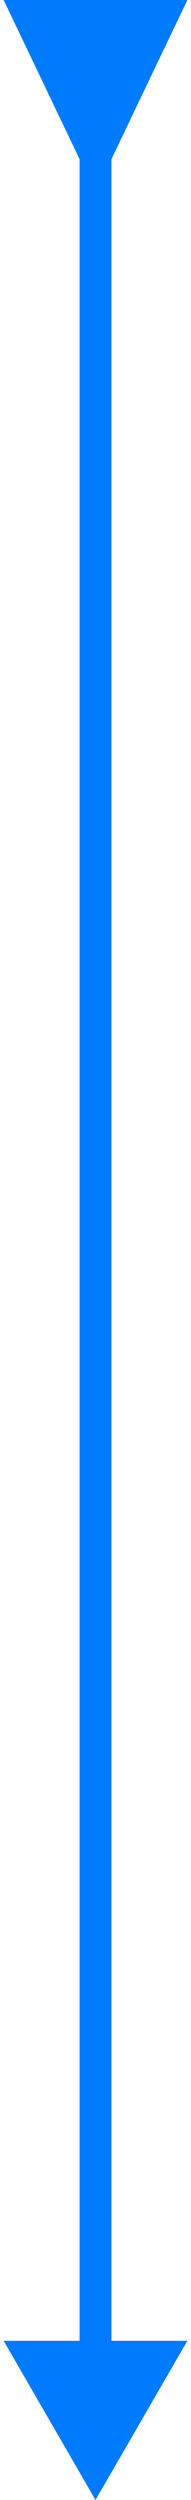 <?xml version="1.0" encoding="UTF-8"?> <svg xmlns="http://www.w3.org/2000/svg" width="12" height="157" viewBox="0 0 12 157" fill="none"><path d="M6 157L0.227 147L5 147L5 10L0.227 -5.0473e-07L11.773 0L7 10L7 147L11.773 147L6 157Z" fill="#017BFE"></path></svg> 